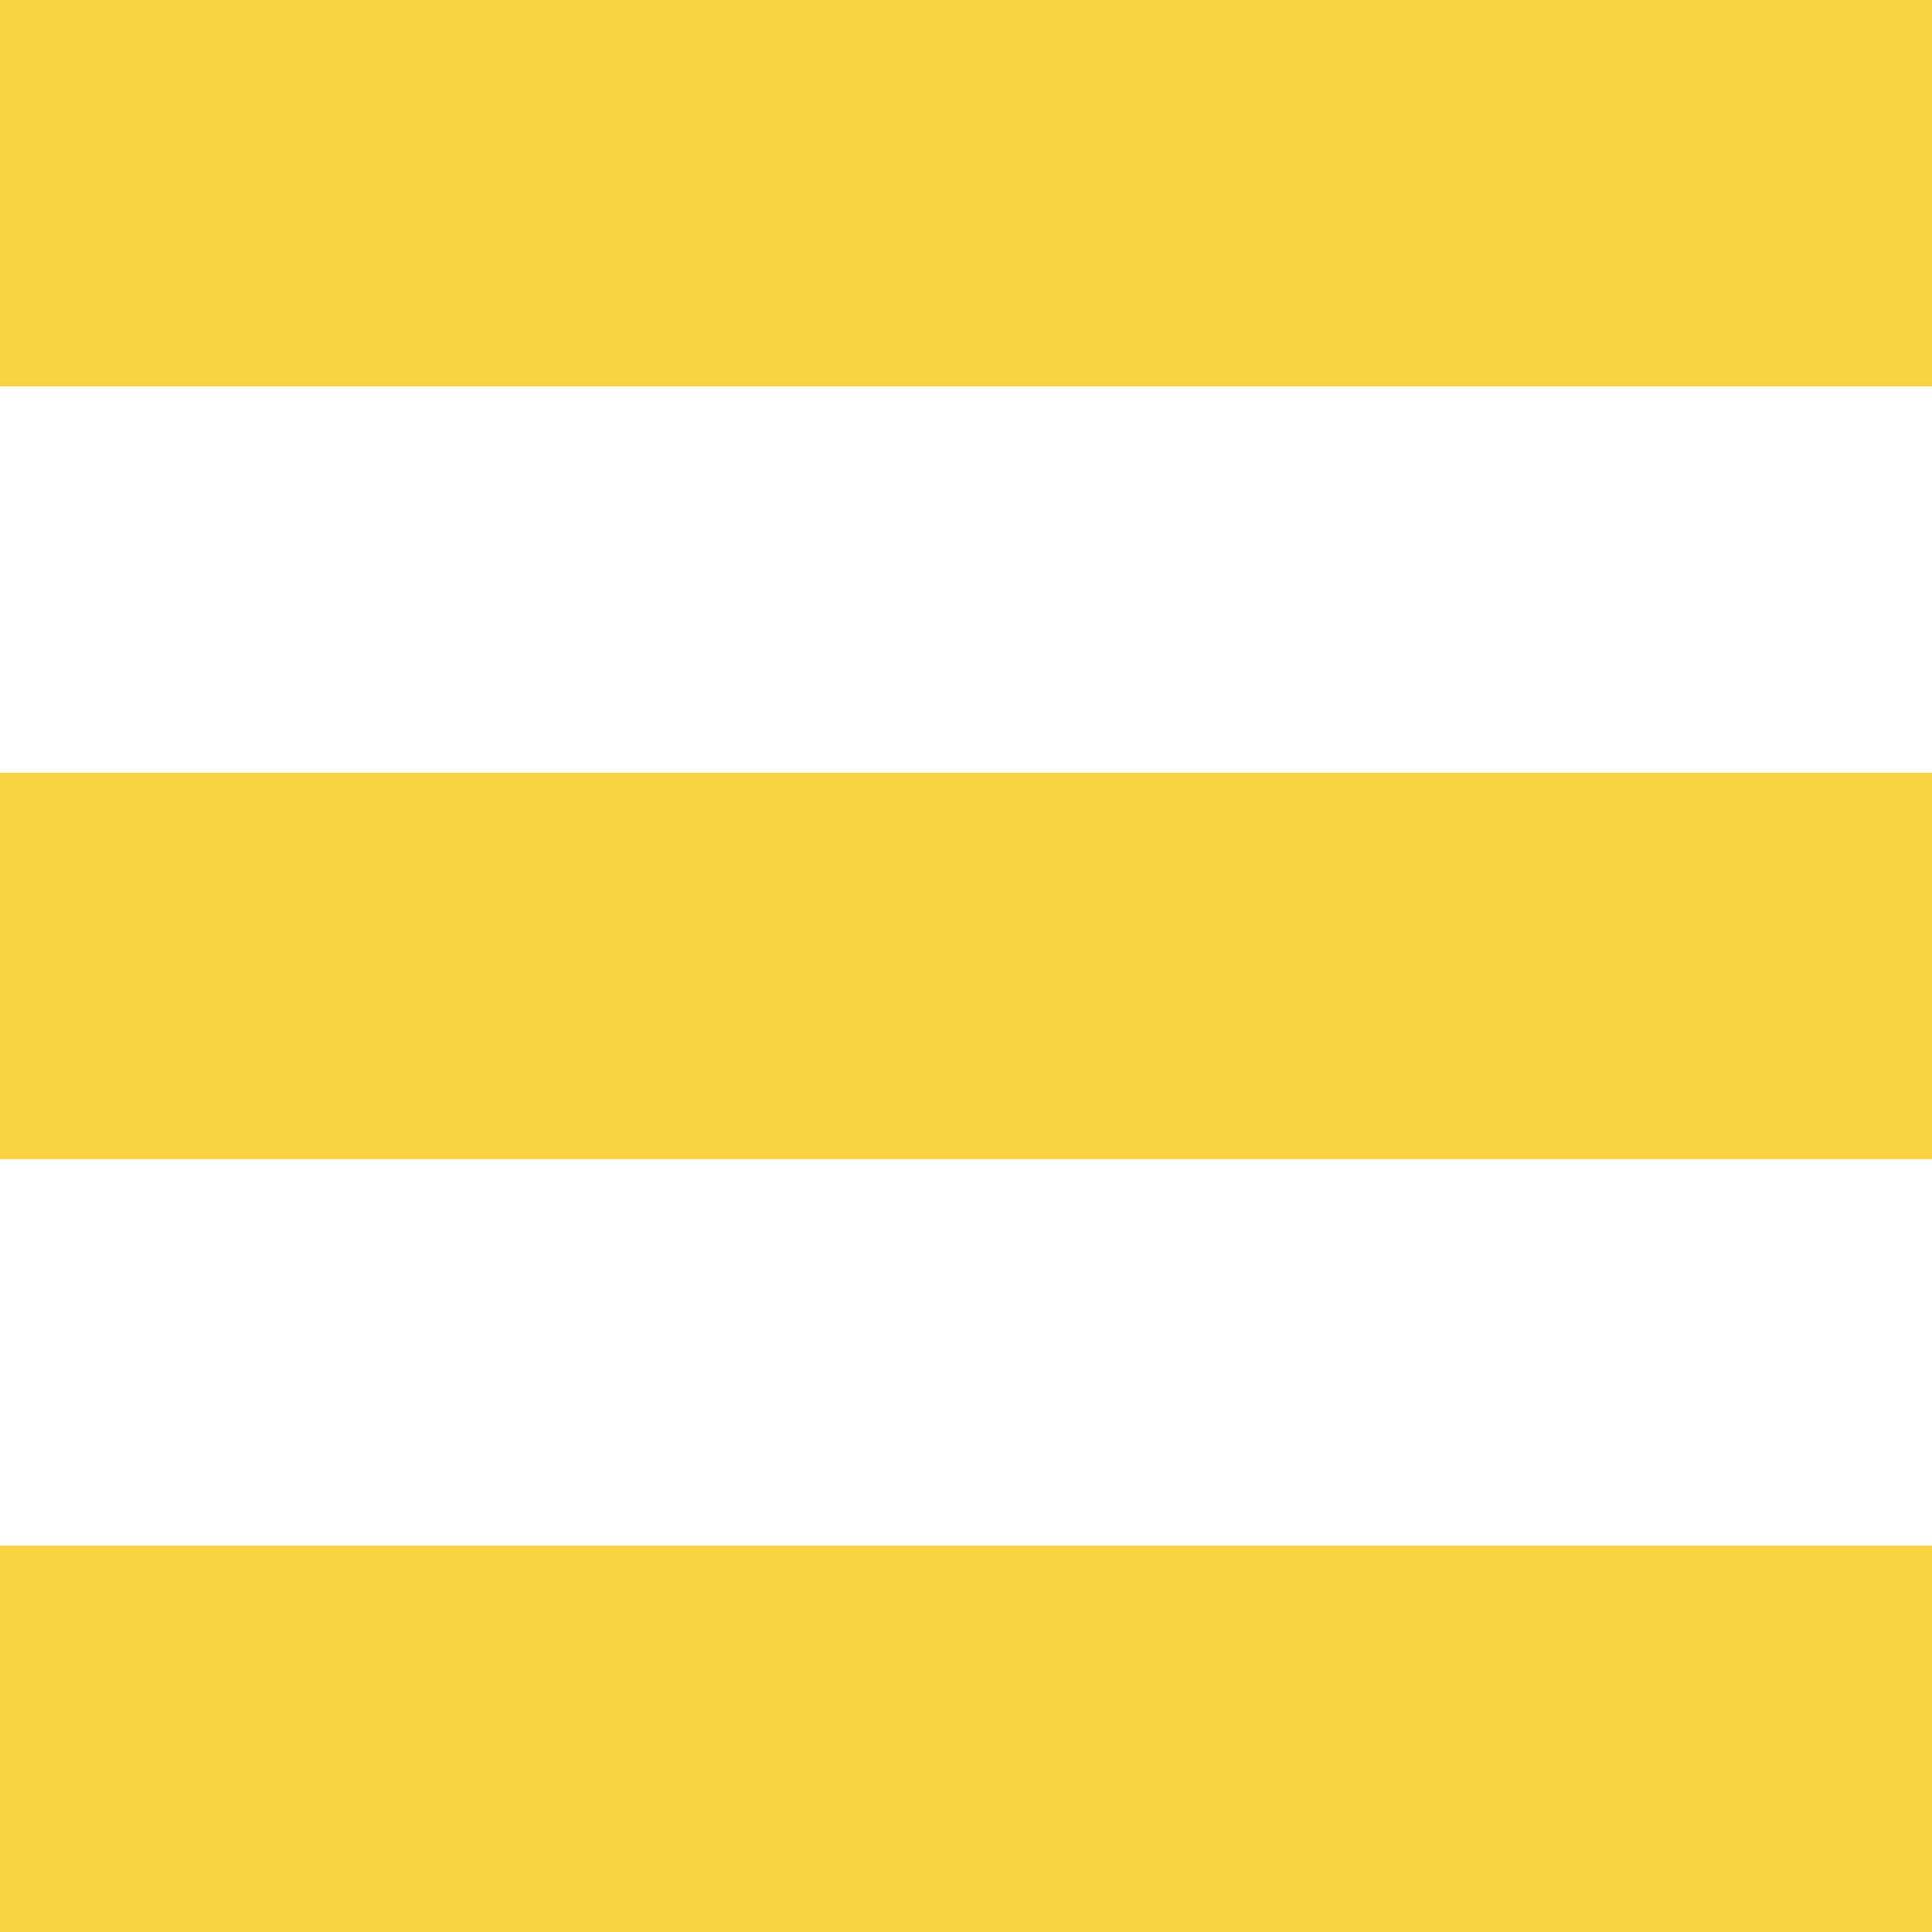 <svg width="20" height="20" viewBox="0 0 20 20" fill="none" xmlns="http://www.w3.org/2000/svg">
<path d="M0 0H20V4H0V0Z" fill="#F8D443"/>
<path d="M0 8H20V12H0V8Z" fill="#F8D443"/>
<path d="M0 16H20V20H0V16Z" fill="#F8D443"/>
</svg>
